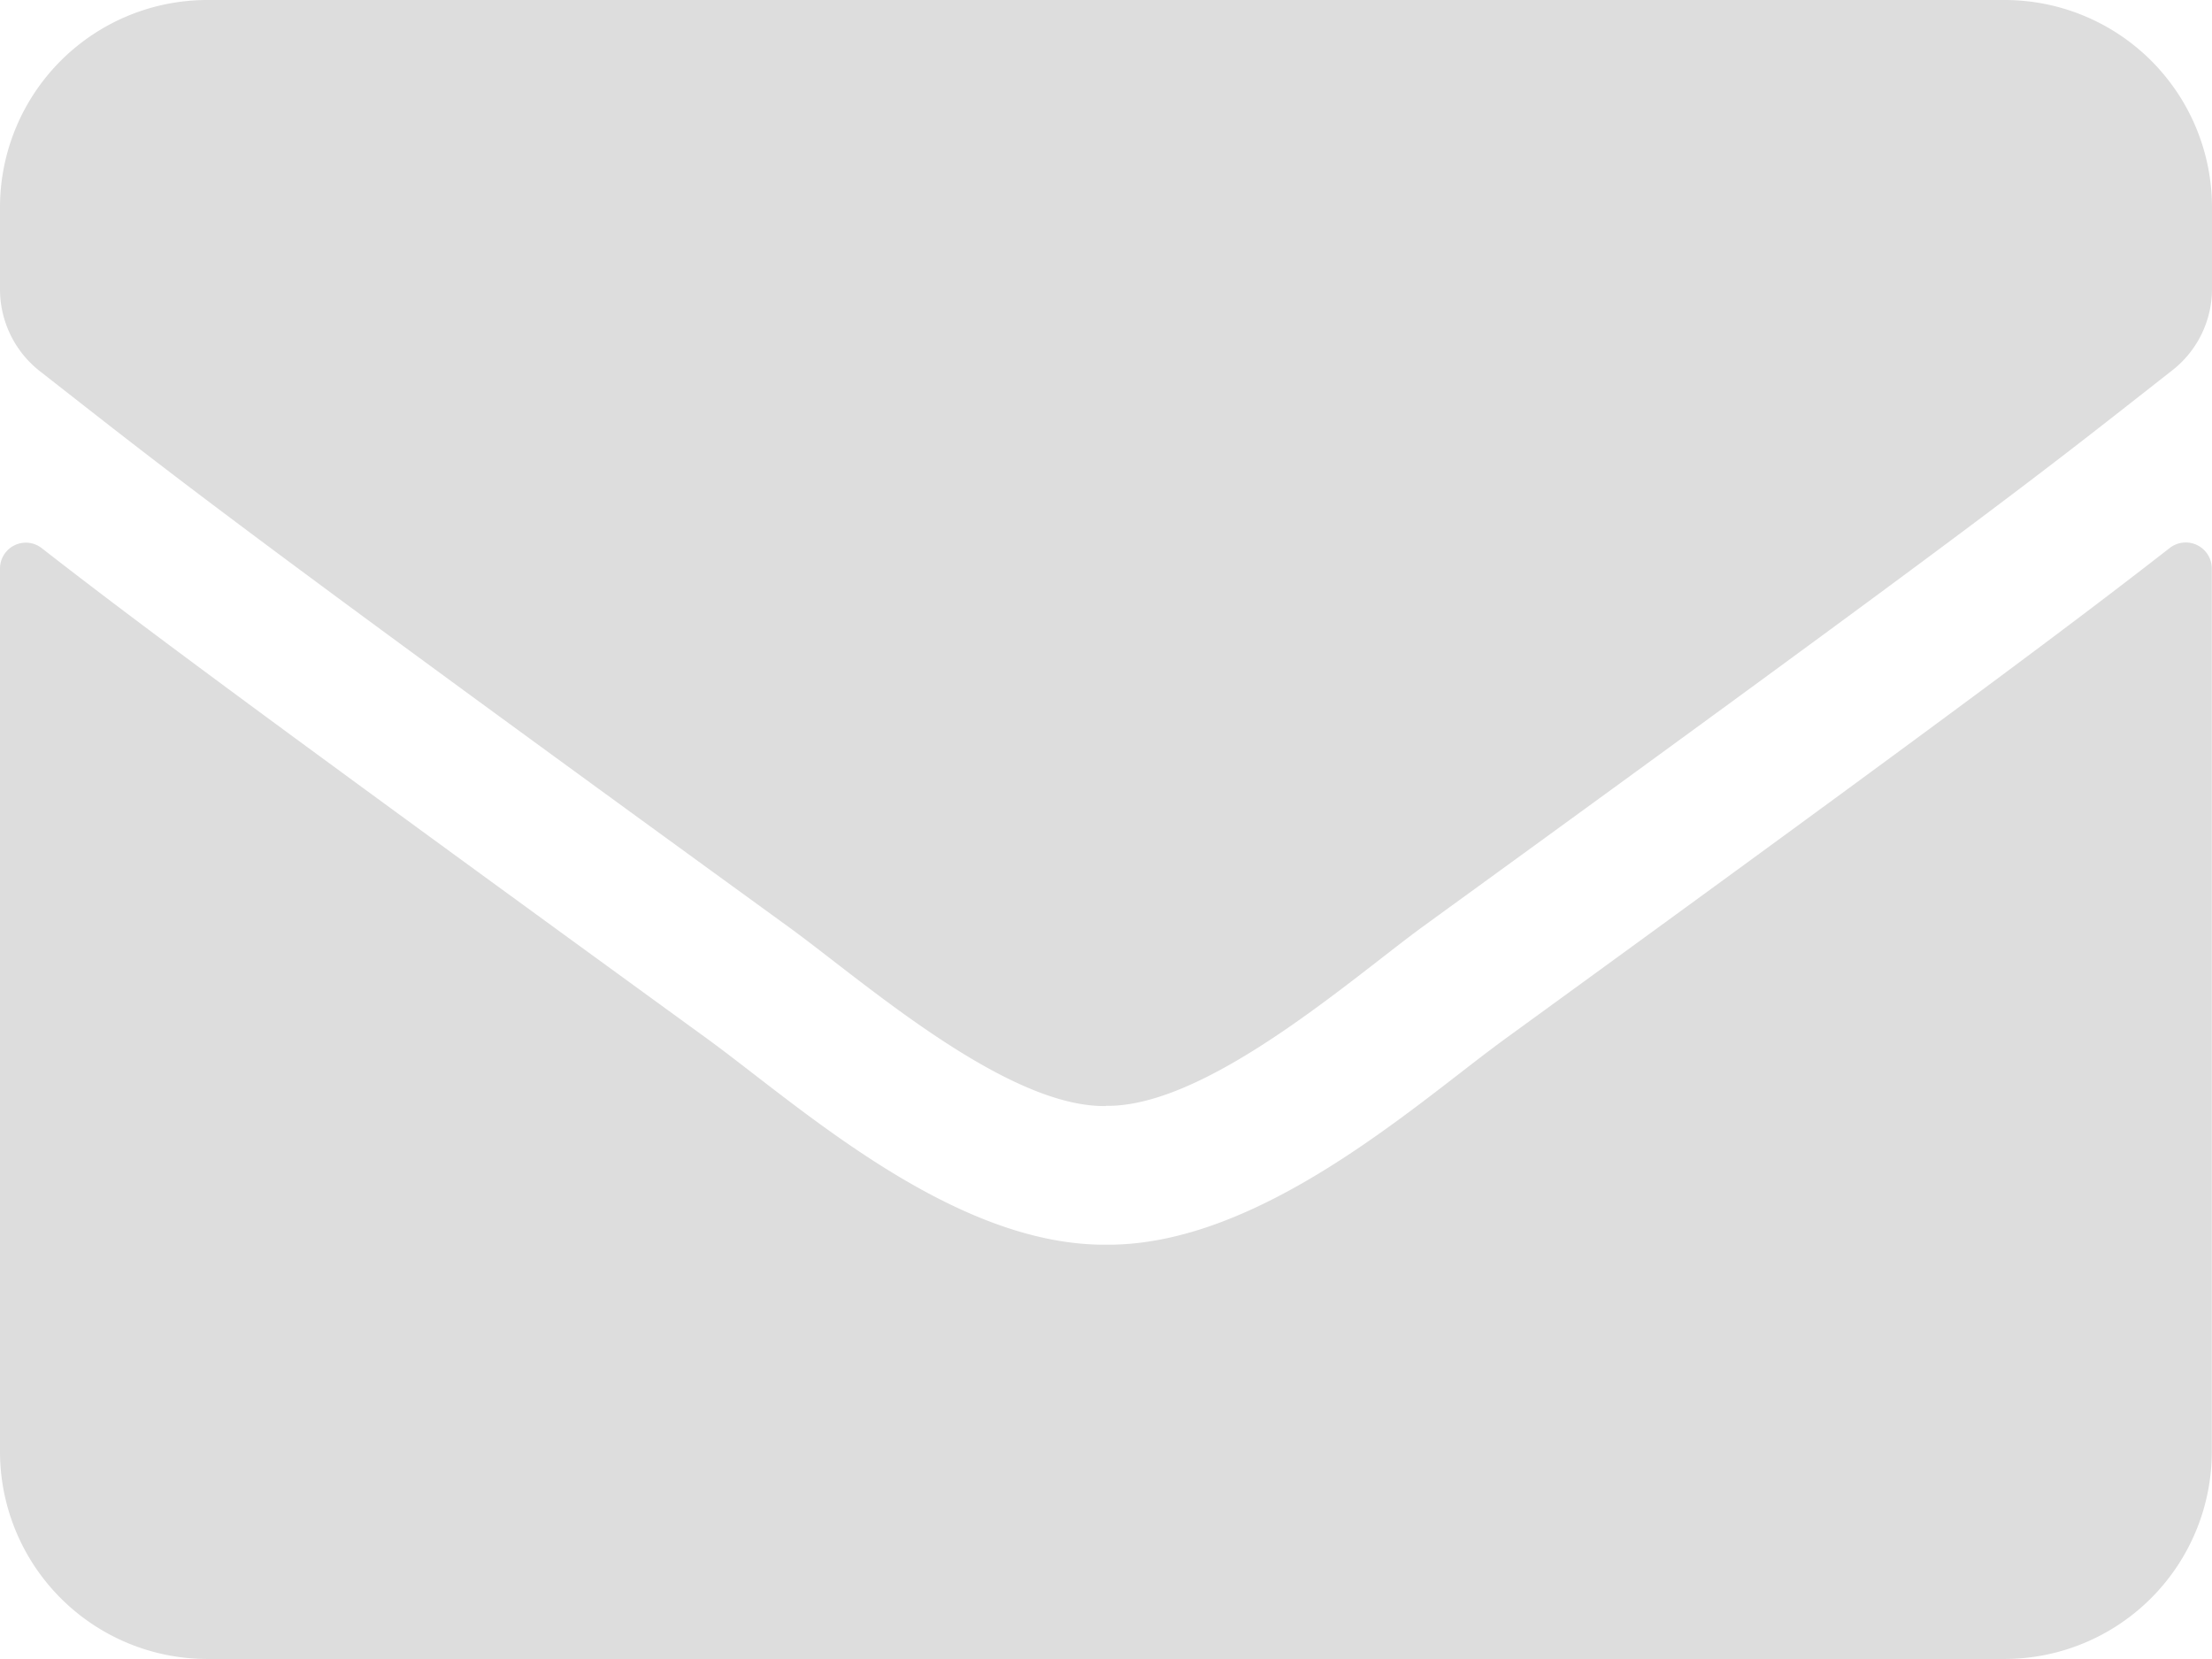 <svg xmlns="http://www.w3.org/2000/svg" width="32.111" height="24.083" viewBox="0 0 32.111 24.083">
  <path id="Icon_awesome-envelope" data-name="Icon awesome-envelope" d="M31.5,12.453a.378.378,0,0,1,.608.295V25.573a3.011,3.011,0,0,1-3.01,3.01H3.01A3.011,3.011,0,0,1,0,25.573V12.754a.375.375,0,0,1,.608-.295c1.4,1.091,3.268,2.477,9.665,7.125,1.323.966,3.556,3,5.783,2.985,2.239.019,4.516-2.057,5.789-2.985C28.242,14.936,30.1,13.544,31.5,12.453Zm-15.447,8.1c1.455.025,3.55-1.831,4.6-2.6,8.323-6.04,8.956-6.567,10.875-8.072A1.5,1.5,0,0,0,32.111,8.7V7.51A3.011,3.011,0,0,0,29.1,4.5H3.01A3.011,3.011,0,0,0,0,7.51V8.7A1.51,1.51,0,0,0,.577,9.887c1.919,1.5,2.553,2.032,10.875,8.072C12.506,18.724,14.6,20.581,16.056,20.556Z" transform="translate(0 -4.5)" fill="#ddd"/>
</svg>
